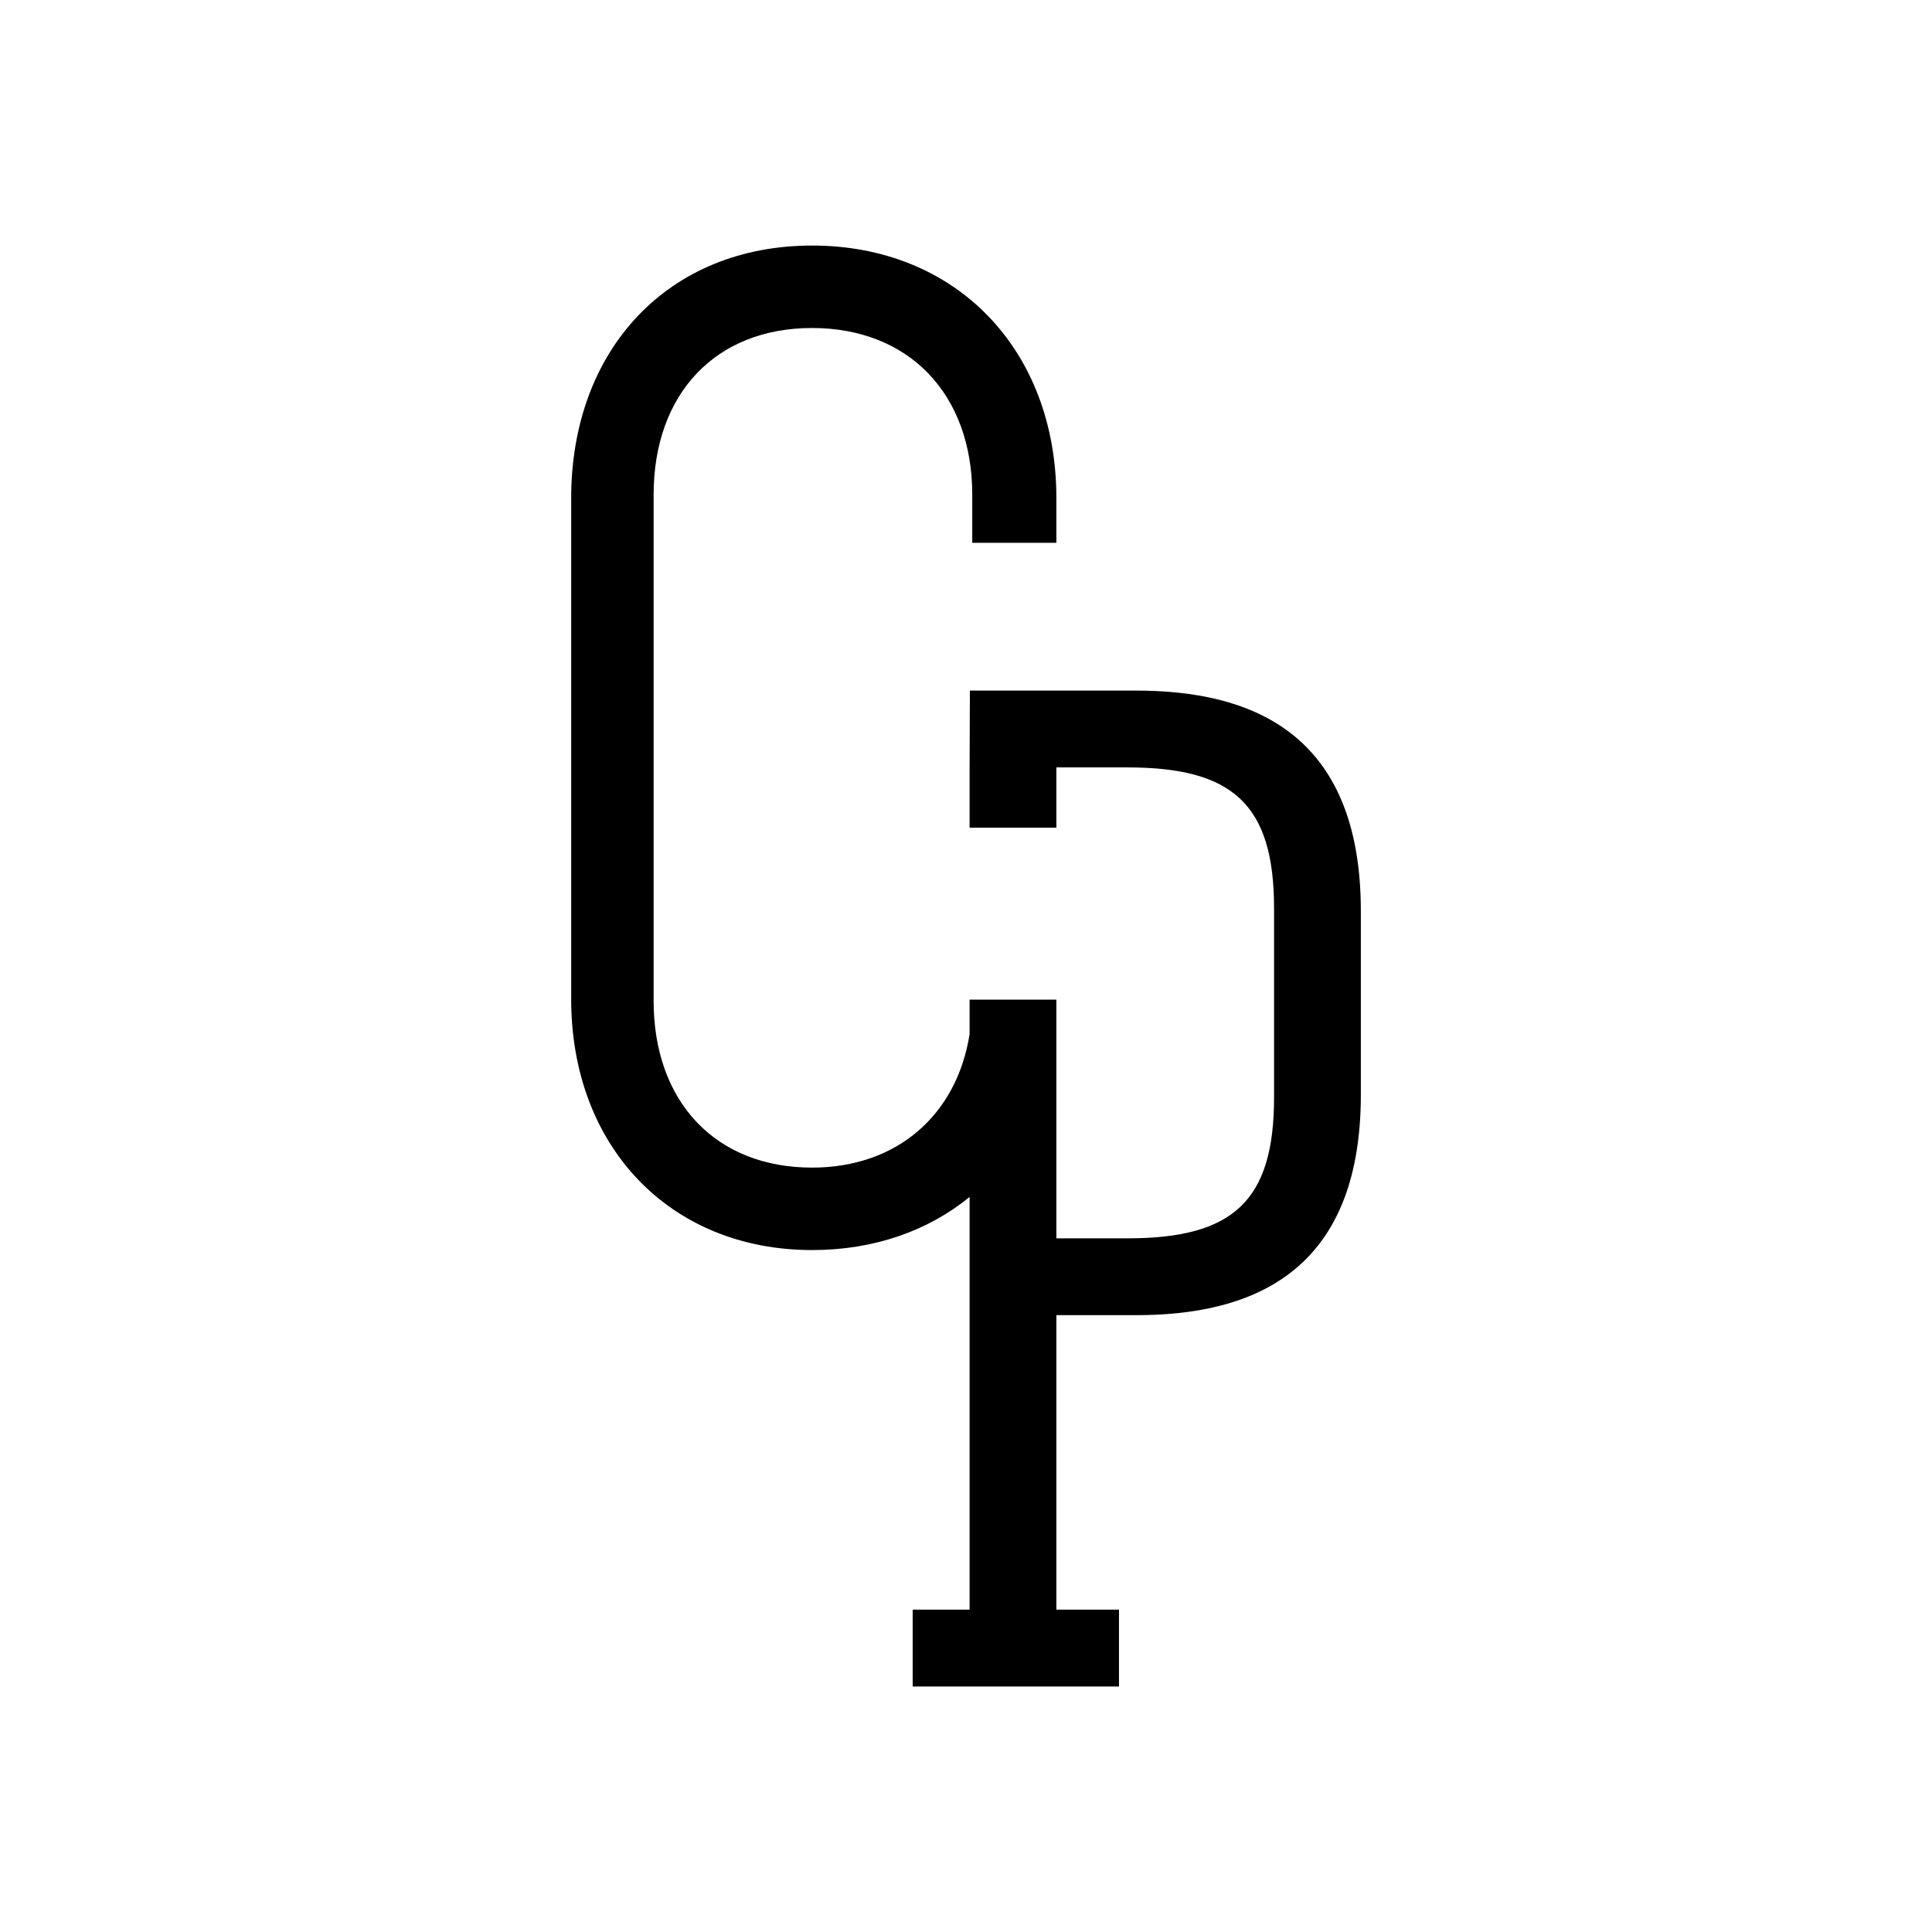 <svg xmlns="http://www.w3.org/2000/svg" id="Layer_1" viewBox="0 0 1000 1000"><path d="M588.02,357.44h-86.01l-.15,39.77v31.18h44.92v-31.18h36.82c54.49,0,75.85,19.15,75.85,72.91v97.94c0,53.76-21.36,72.9-75.85,72.9h-36.82v-123.56h-44.92v17.92c-6.66,41.92-37.73,69.03-81.52,69.03-49.83,0-82.03-33.9-82.03-86.37v-261.84c0-52.47,32.2-86.37,82.03-86.37s82.9,33.9,82.9,86.37v24.81h43.54v-23.07c0-77-51.99-130.78-126.44-130.78s-124.7,53.78-124.7,130.78v259.23c0,76.49,51.28,129.92,124.7,129.92,32.16,0,60.12-9.99,81.52-27.49v213.62h-29.46v39.77h106.78v-39.77h-32.4v-152.43h41.24c58.18,0,116.35-20.62,116.35-114.15v-94.99c0-93.52-58.18-114.14-116.35-114.14Z"></path></svg>